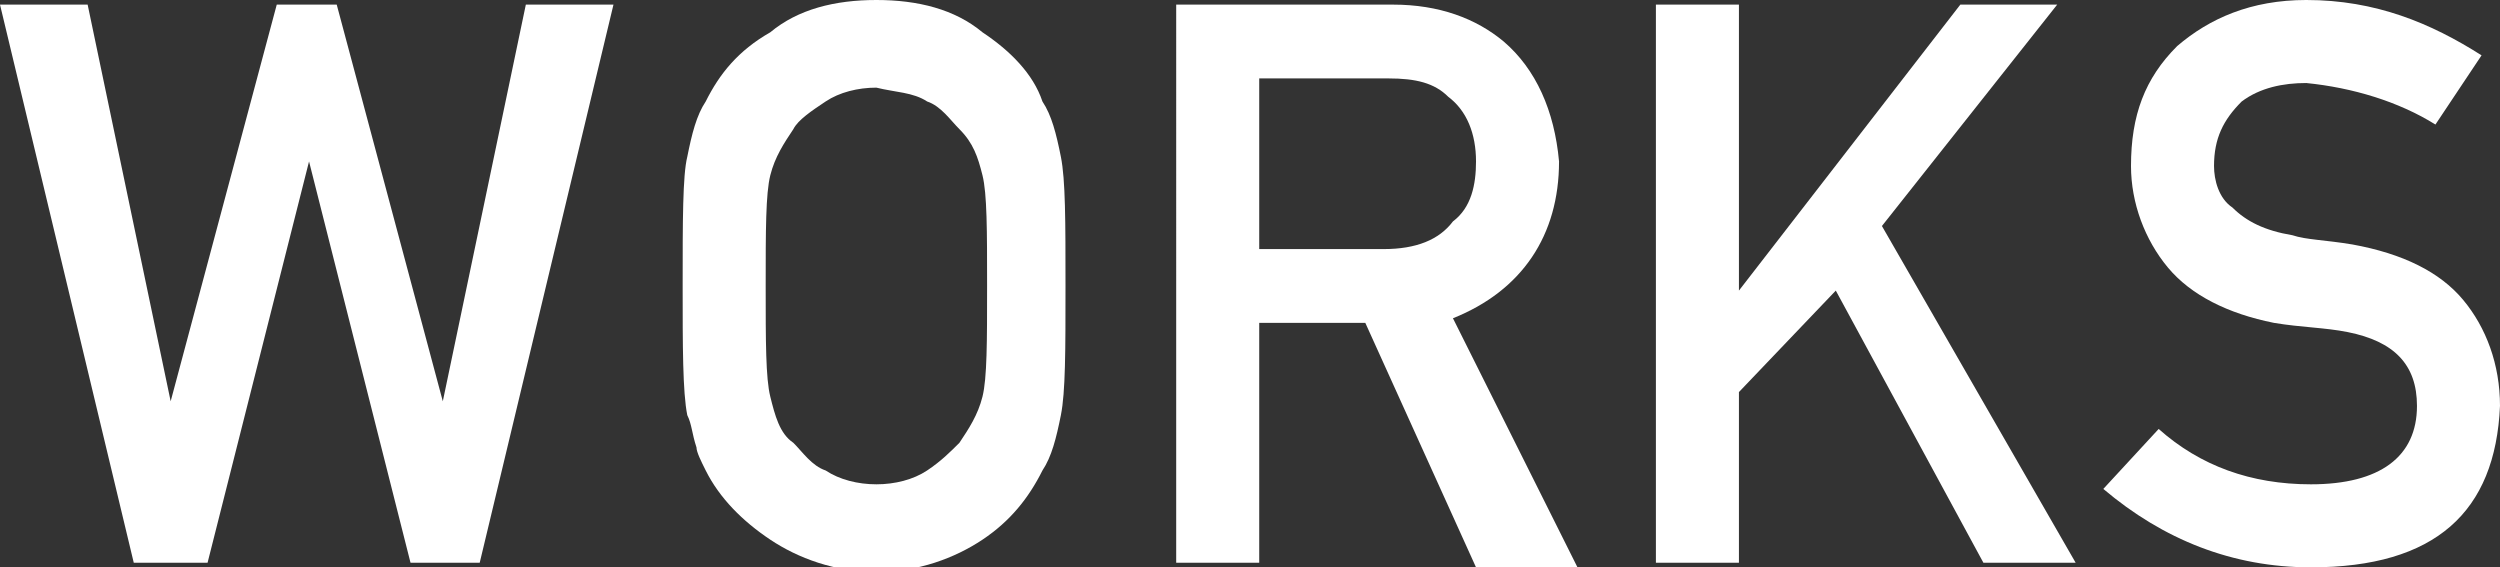 <?xml version="1.0" encoding="utf-8"?>
<!-- Generator: Adobe Illustrator 19.2.1, SVG Export Plug-In . SVG Version: 6.00 Build 0)  -->
<svg version="1.1" id="レイヤー_1" xmlns="http://www.w3.org/2000/svg" xmlns:xlink="http://www.w3.org/1999/xlink" x="0px"
	 y="0px" viewBox="0 0 54.2 12.3" style="enable-background:new 0 0 54.2 12.3;" xml:space="preserve">
<rect x="0" y="0" width="54.2" height="12.3" fill="#333333" stroke="none"/>
<style type="text/css">
	.st0{enable-background:new    ;}
	.st1{fill:#FFFFFF;}
</style>
<g class="st0">
	<path class="st1" d="M0,0.1h1.9l1.8,8.6h0L6,0.1h1.3l2.3,8.6h0l1.8-8.6h1.9l-2.9,12.1H8.9L6.7,3.5h0l-2.2,8.7H2.9L0,0.1z"/>
	<path class="st1" d="M14.8,6.2c0-1.4,0-2.4,0.1-2.8c0.1-0.5,0.2-0.9,0.4-1.2c0.3-0.6,0.7-1.1,1.4-1.5C17.3,0.2,18.1,0,19,0
		c0.9,0,1.7,0.2,2.3,0.7c0.6,0.4,1.1,0.9,1.3,1.5c0.2,0.3,0.3,0.7,0.4,1.2c0.1,0.5,0.1,1.4,0.1,2.8c0,1.4,0,2.3-0.1,2.8
		c-0.1,0.5-0.2,0.9-0.4,1.2c-0.3,0.6-0.7,1.1-1.3,1.5c-0.6,0.4-1.4,0.7-2.3,0.7c-0.9,0-1.7-0.3-2.3-0.7c-0.6-0.4-1.1-0.9-1.4-1.5
		c-0.1-0.2-0.2-0.4-0.2-0.5C15,9.4,15,9.2,14.9,9C14.8,8.5,14.8,7.5,14.8,6.2z M16.6,6.2c0,1.2,0,2,0.1,2.4c0.1,0.4,0.2,0.8,0.5,1
		c0.2,0.2,0.4,0.5,0.7,0.6c0.3,0.2,0.7,0.3,1.1,0.3c0.4,0,0.8-0.1,1.1-0.3c0.3-0.2,0.5-0.4,0.7-0.6c0.2-0.3,0.4-0.6,0.5-1
		c0.1-0.4,0.1-1.2,0.1-2.4c0-1.2,0-2-0.1-2.4c-0.1-0.4-0.2-0.7-0.5-1c-0.2-0.2-0.4-0.5-0.7-0.6c-0.3-0.2-0.7-0.2-1.1-0.3
		c-0.4,0-0.8,0.1-1.1,0.3c-0.3,0.2-0.6,0.4-0.7,0.6c-0.2,0.3-0.4,0.6-0.5,1C16.6,4.2,16.6,5,16.6,6.2z"/>
	<path class="st1" d="M25.6,0.1h4.6c1,0,1.8,0.3,2.4,0.8c0.7,0.6,1.1,1.5,1.2,2.6c0,1.6-0.8,2.8-2.3,3.4l2.7,5.4H32L29.6,7h-2.3v5.2
		h-1.8V0.1z M27.3,5.4H30c0.7,0,1.2-0.2,1.5-0.6C31.9,4.5,32,4,32,3.5c0-0.6-0.2-1.1-0.6-1.4c-0.3-0.3-0.7-0.4-1.3-0.4h-2.8V5.4z"/>
	<path class="st1" d="M35.9,0.1h1.8v6.2h0l4.8-6.2h2.1l-3.8,4.8l4.2,7.3H43l-3.2-5.9l-2.1,2.2v3.7h-1.8V0.1z"/>
	<path class="st1" d="M46.8,9.3c0.9,0.8,2,1.2,3.3,1.2c1.5,0,2.3-0.6,2.3-1.7c0-0.9-0.5-1.4-1.5-1.6c-0.5-0.1-1-0.1-1.6-0.2
		c-1-0.2-1.8-0.6-2.3-1.2c-0.5-0.6-0.8-1.4-0.8-2.2c0-1.1,0.3-1.9,1-2.6c0.7-0.6,1.6-1,2.8-1c1.5,0,2.7,0.5,3.8,1.2l-1,1.5
		C52,2.2,51,1.9,50,1.8c-0.5,0-1,0.1-1.4,0.4C48.2,2.6,48,3,48,3.6c0,0.3,0.1,0.7,0.4,0.9c0.3,0.3,0.7,0.5,1.3,0.6
		C50,5.2,50.4,5.2,51,5.3c1.1,0.2,1.9,0.6,2.4,1.2c0.5,0.6,0.8,1.4,0.8,2.3c-0.1,2.3-1.4,3.5-4.1,3.5c-1.7,0-3.2-0.6-4.5-1.7
		L46.8,9.3z"/>
</g>
</svg>
